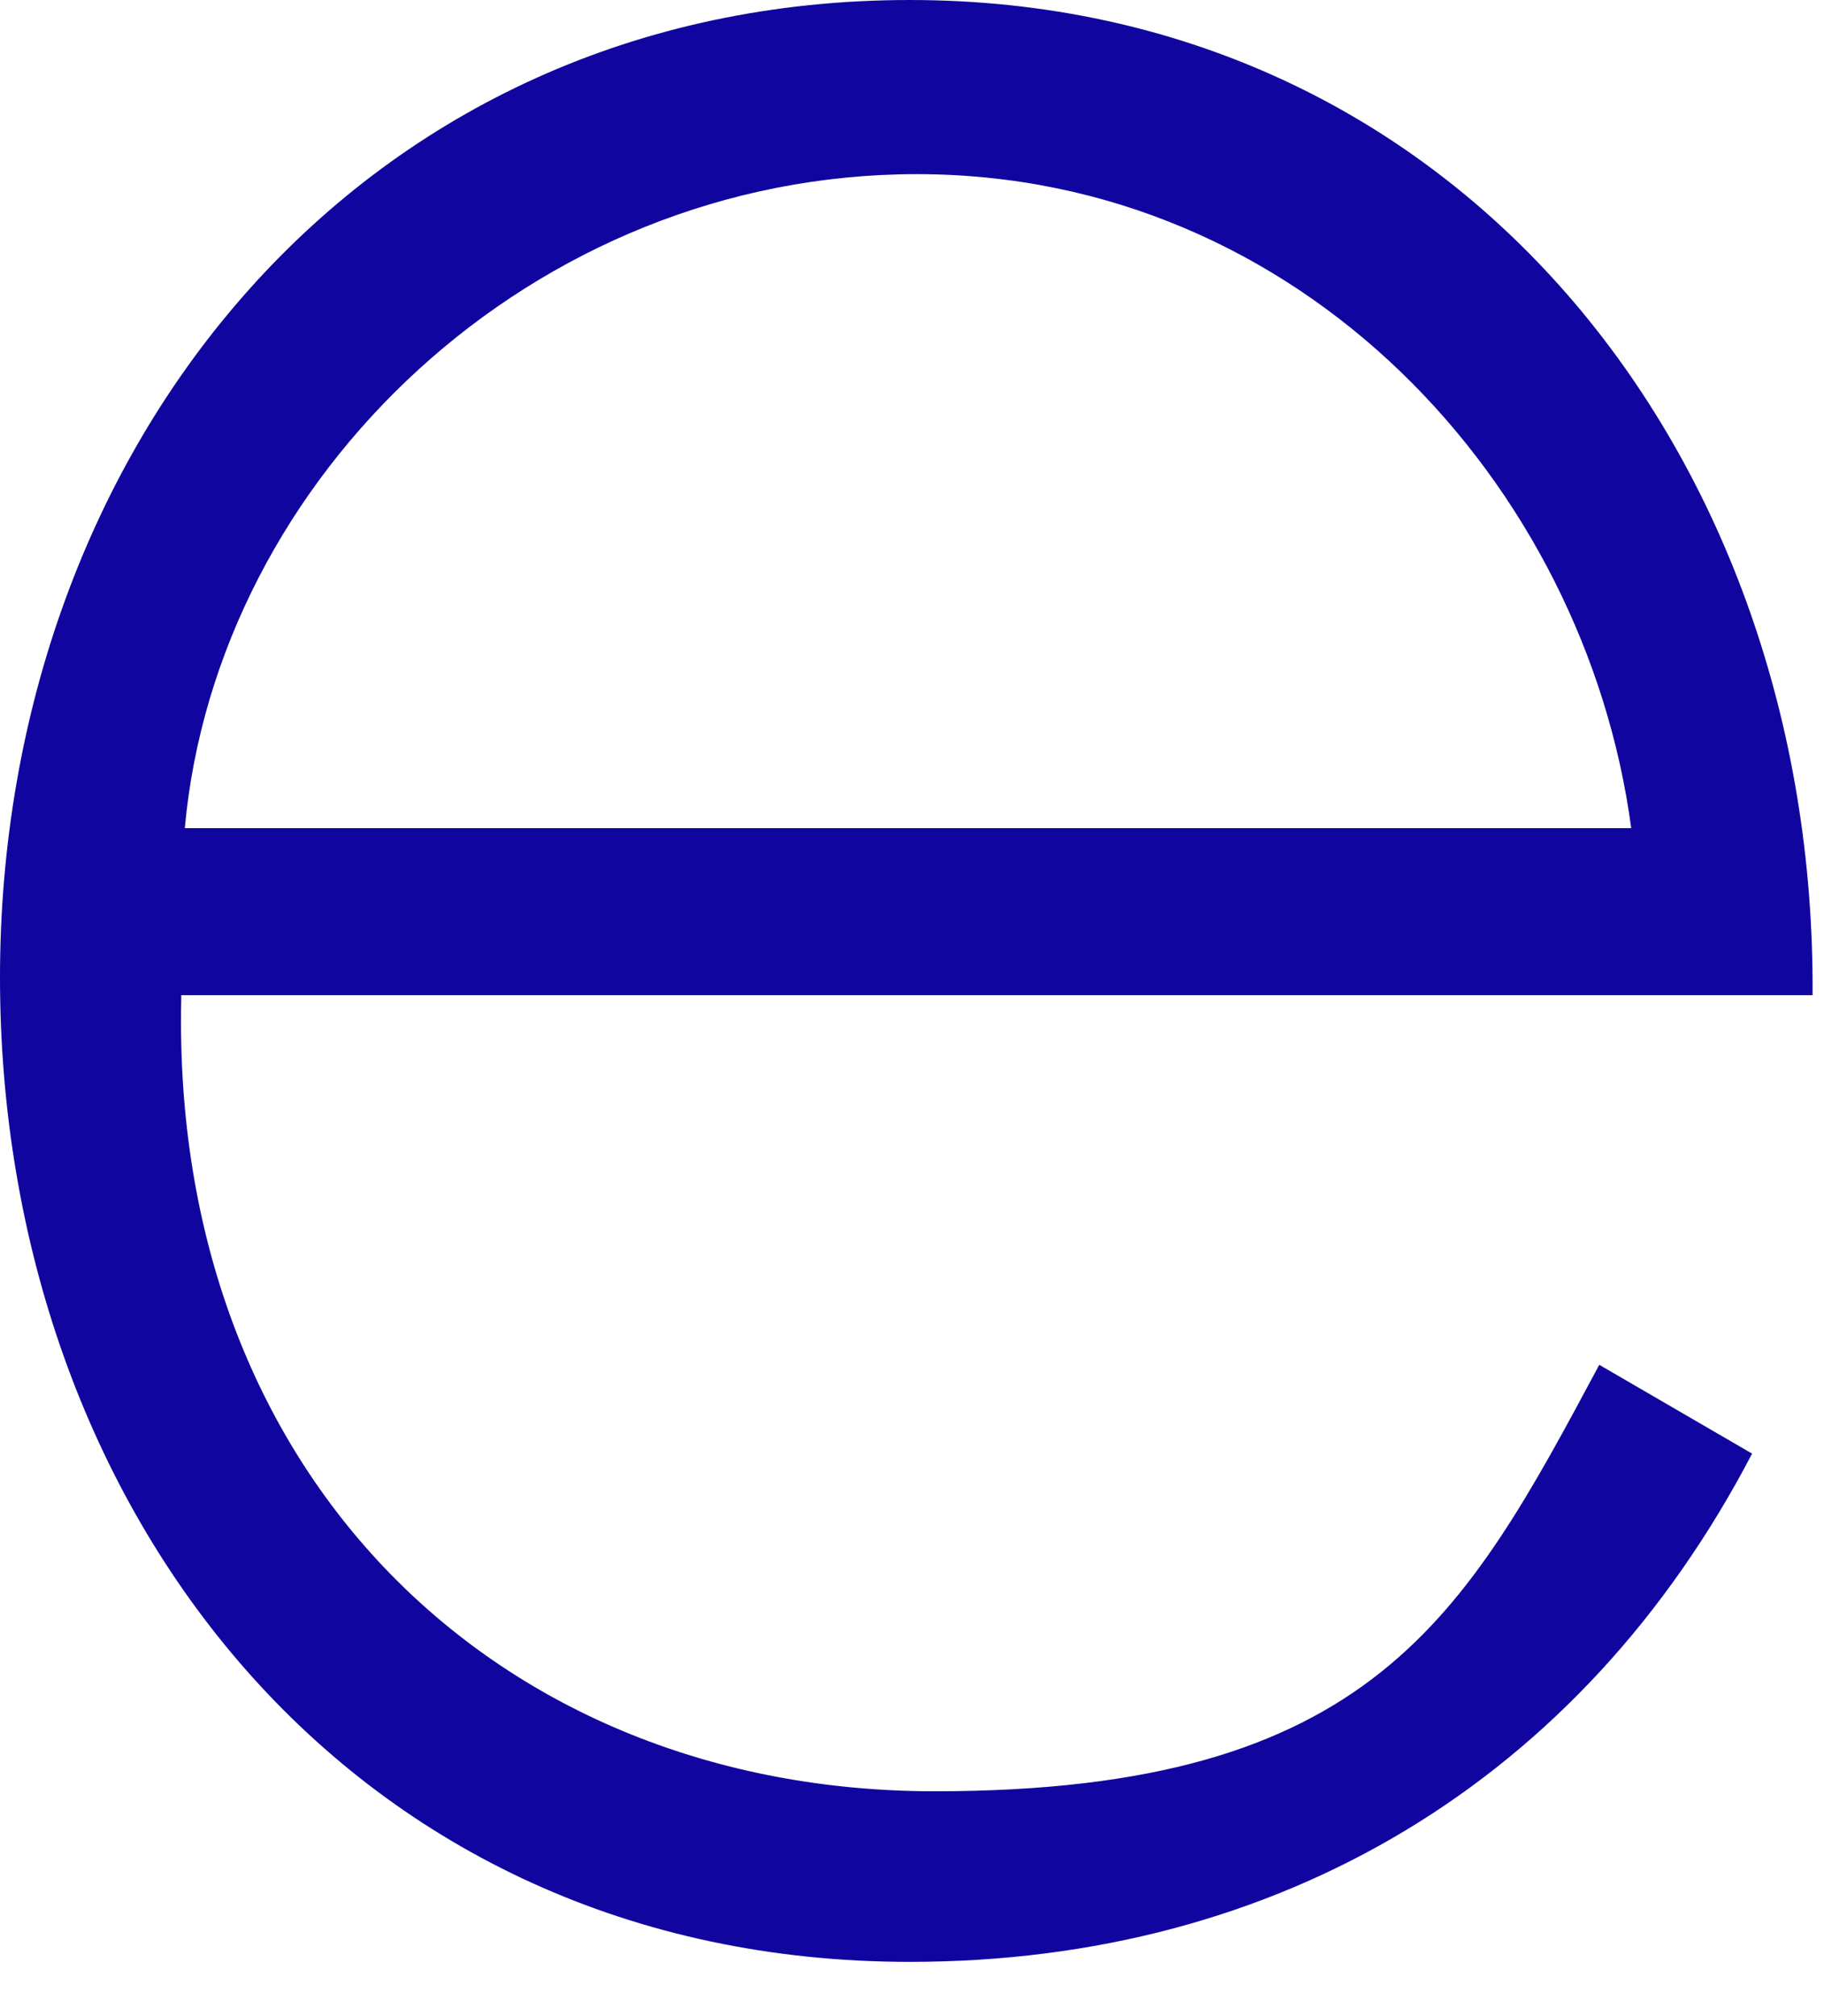 <?xml version="1.0" encoding="utf-8"?>
<svg xmlns="http://www.w3.org/2000/svg" fill="none" height="100%" overflow="visible" preserveAspectRatio="none" style="display: block;" viewBox="0 0 19 21" width="100%">
<path d="M1.888 10.403C1.777 15.364 5.183 18.658 9.736 18.658C14.29 18.658 15.252 16.844 16.659 14.216L18.251 15.141C16.474 18.547 13.327 20.435 9.477 20.435C3.665 20.435 0 15.734 0 10.181C0 4.628 3.776 0 9.477 0C15.178 0 18.918 4.739 18.881 10.366H1.888V10.403ZM16.992 8.626C16.511 5.035 13.55 1.814 9.551 1.814C5.553 1.814 2.258 4.961 1.925 8.626H16.992Z" fill="#10069F" id="Vector"/>
</svg>